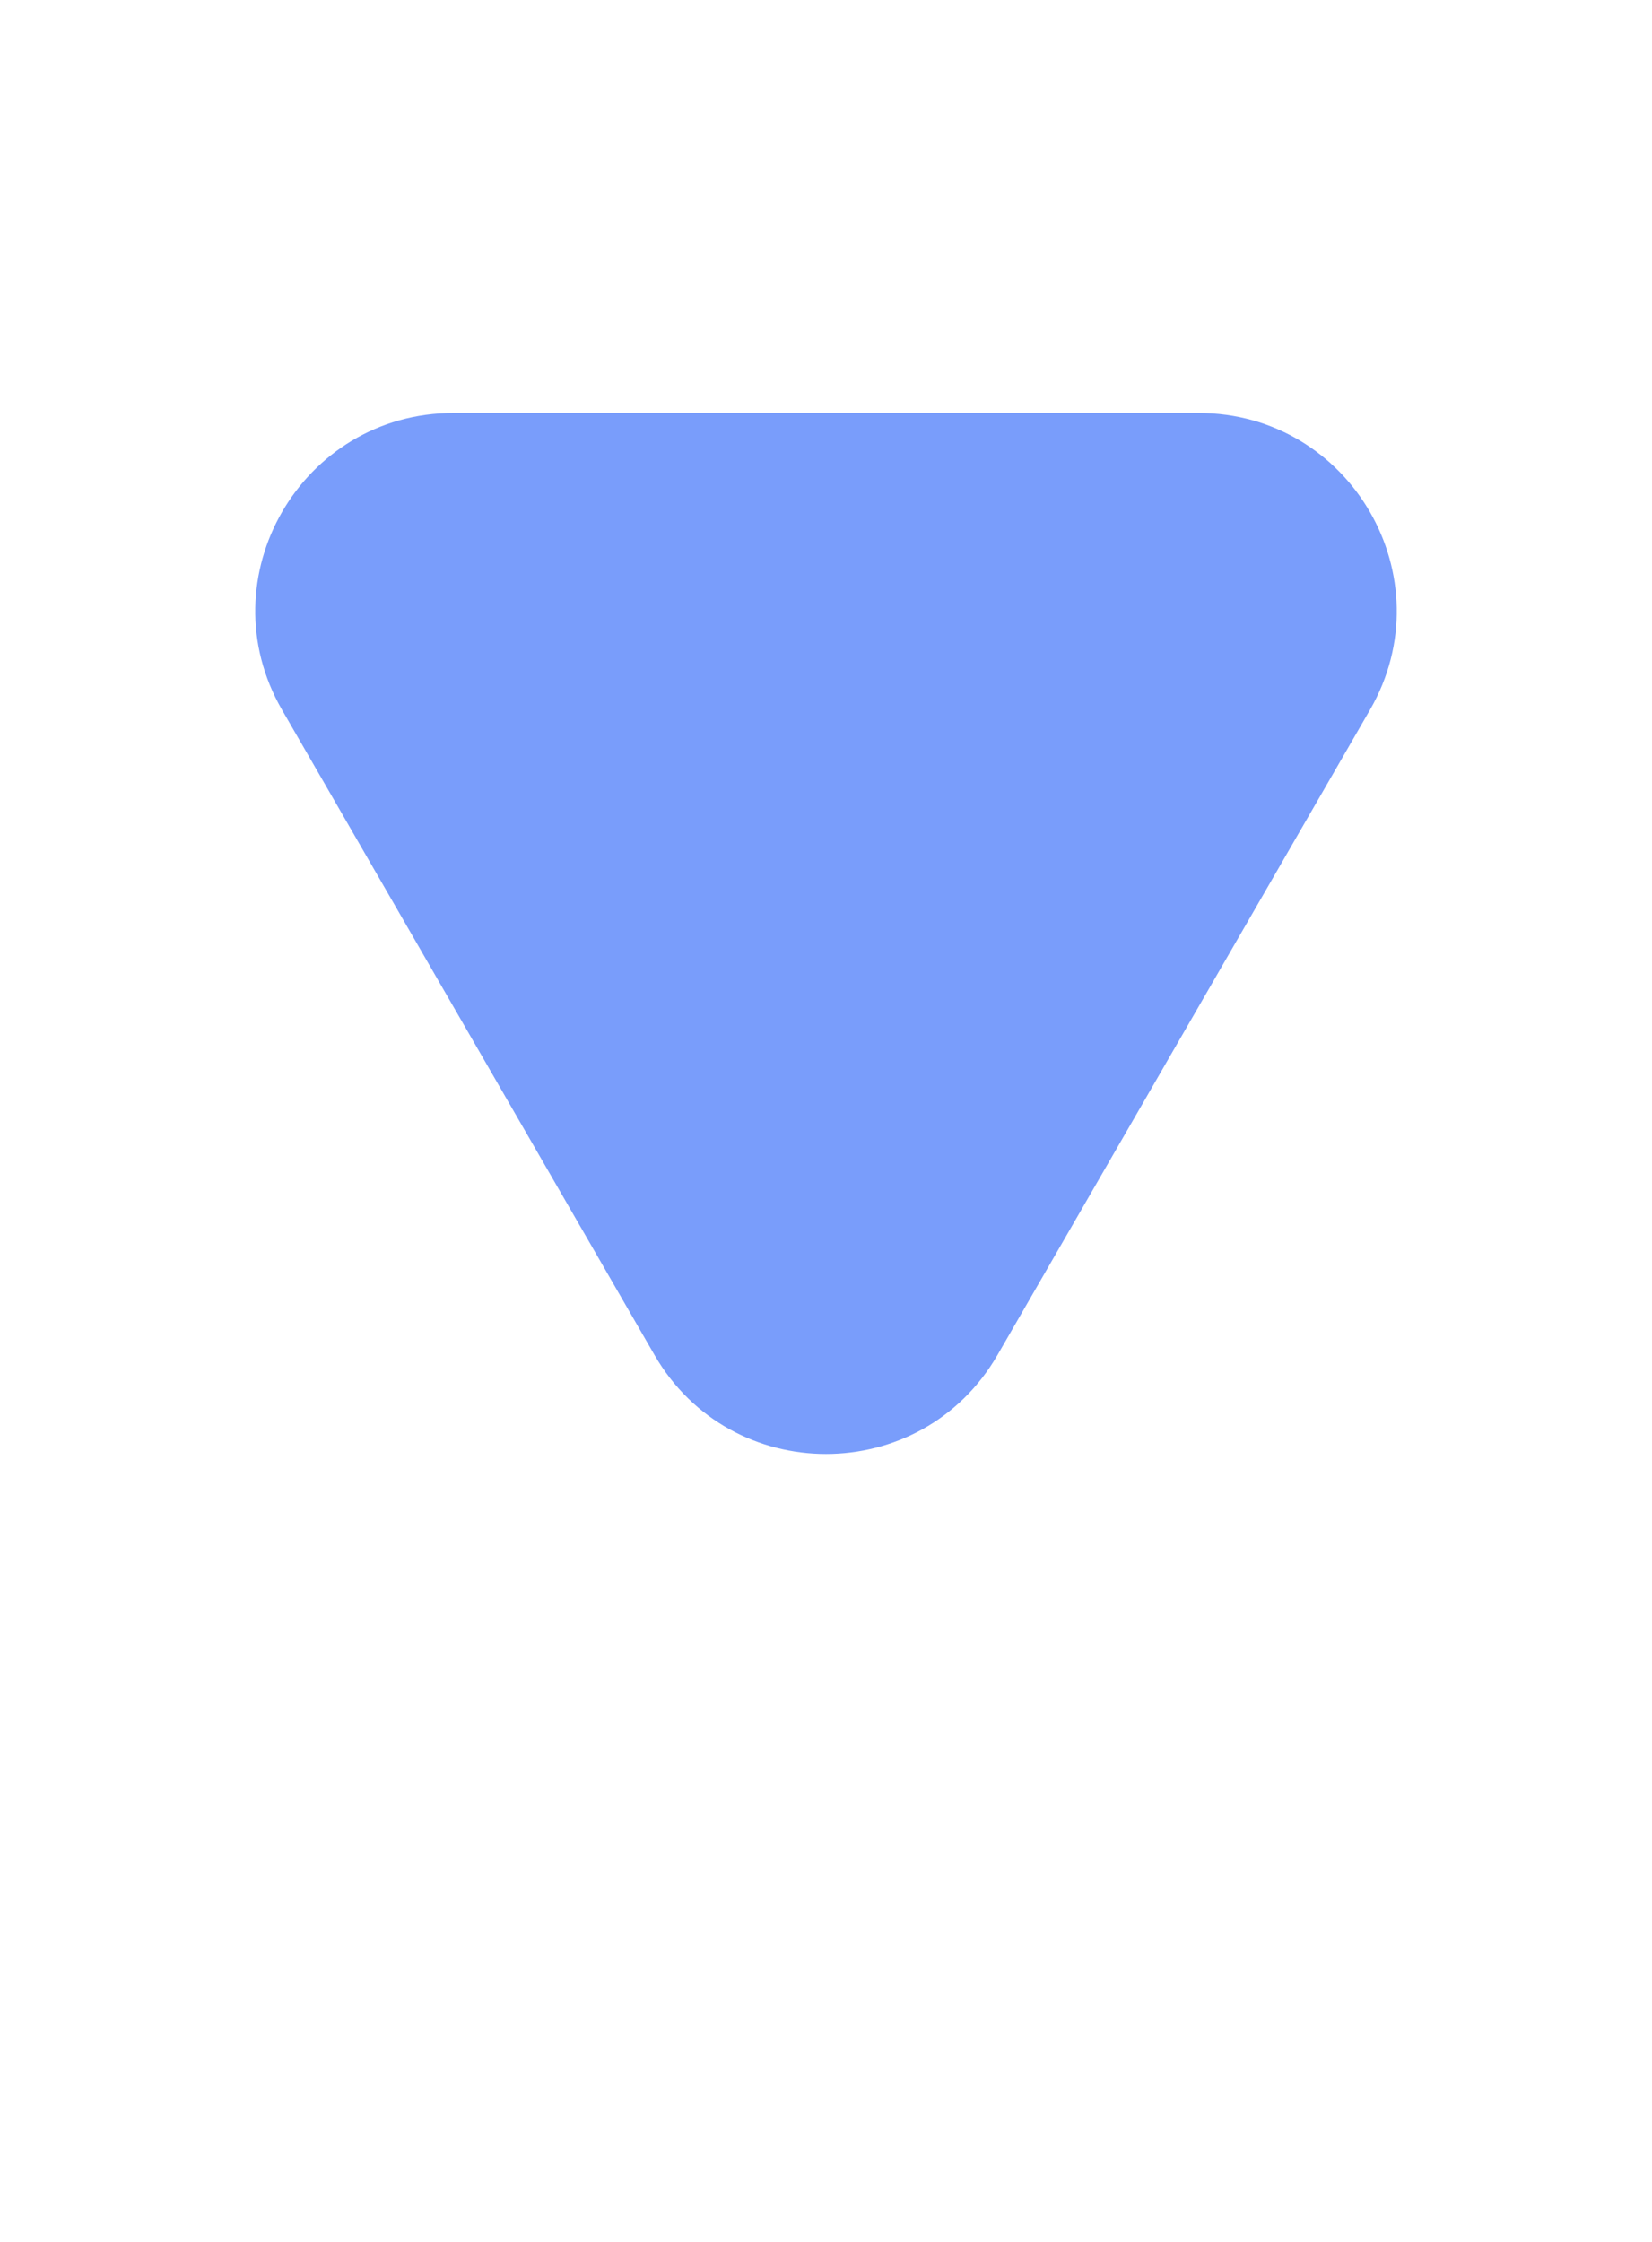 <?xml version="1.0" encoding="utf-8"?>
<svg xmlns="http://www.w3.org/2000/svg" fill="none" height="100%" overflow="visible" preserveAspectRatio="none" style="display: block;" viewBox="0 0 14 19" width="100%">
<g id="Frame 125">
<path d="M8.453 11.484C7.807 12.602 6.193 12.602 5.547 11.484L2.39 6.016C1.745 4.898 2.552 3.5 3.843 3.5H10.157C11.448 3.5 12.255 4.898 11.61 6.016L8.453 11.484Z" fill="#799DFB" id="Polygon 2"/>
</g>
</svg>